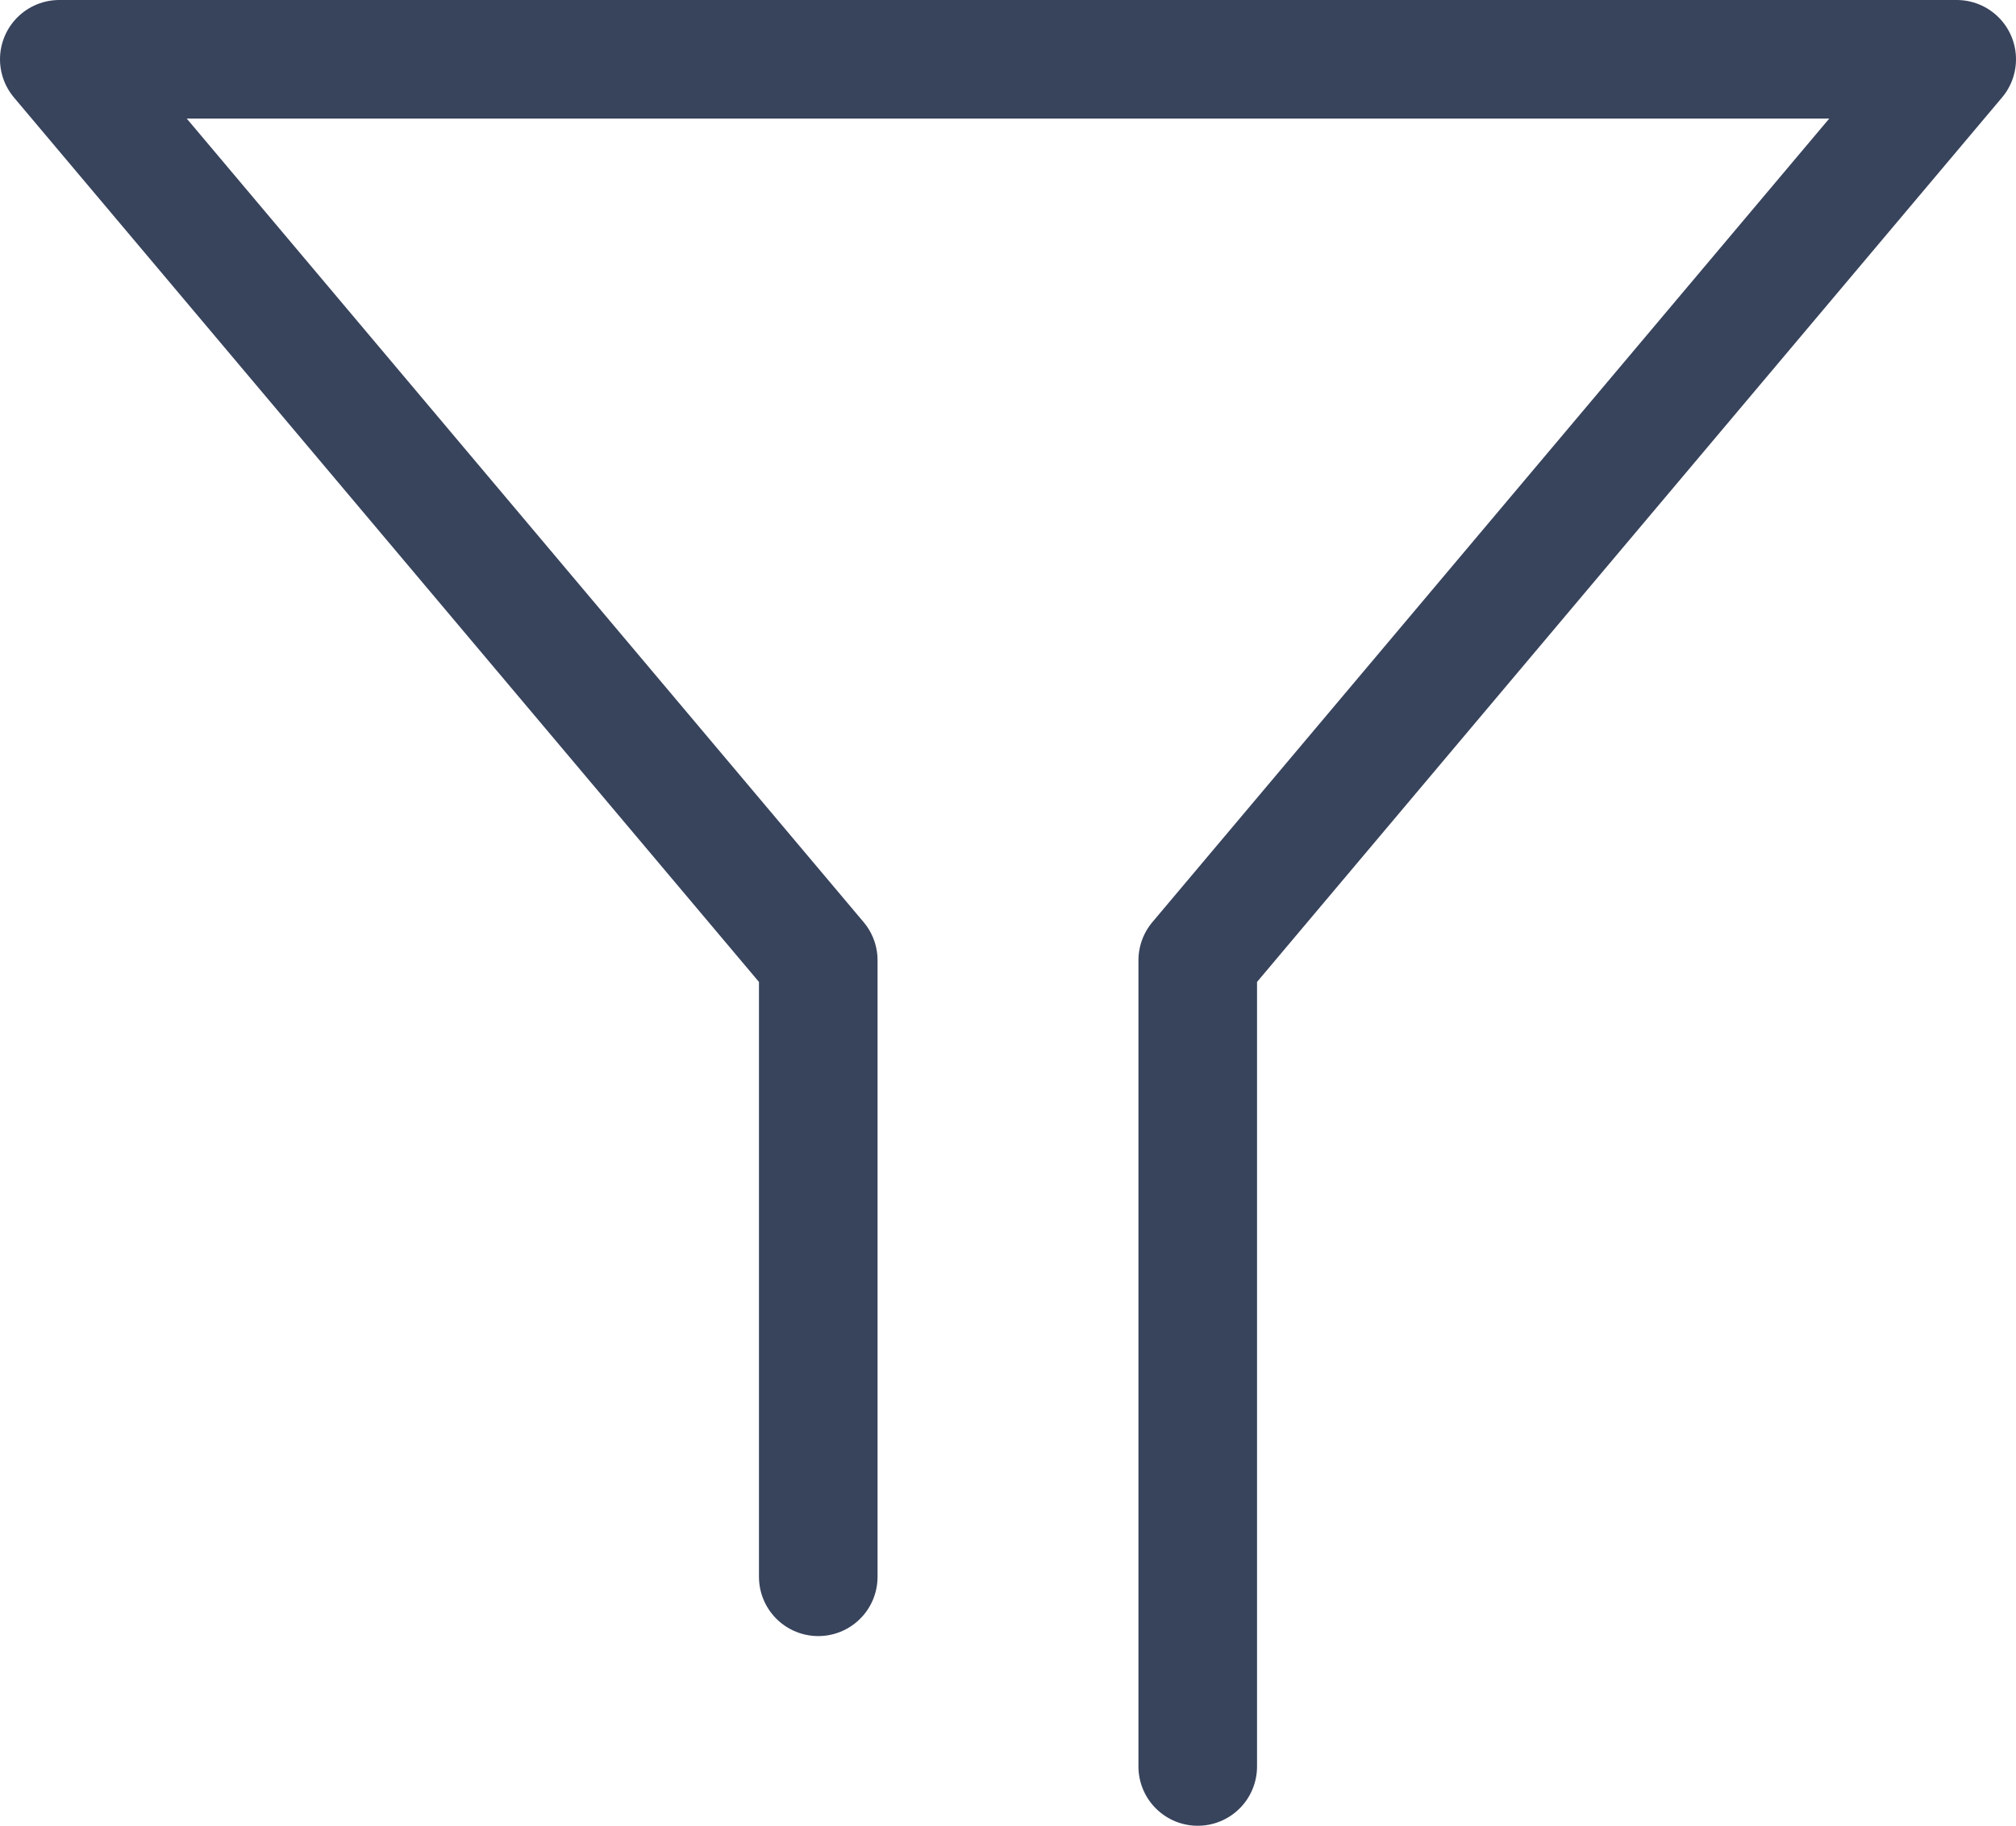 <svg xmlns="http://www.w3.org/2000/svg" width="17" height="15.4" viewBox="0 0 17 15.4">
  <path id="filter" d="M11.6,17.4V10.6L18,3H2l6.4,7.6v5.2" transform="translate(-1.5 -2.5)" fill="none" stroke="#38435c" stroke-linecap="round" stroke-linejoin="round" stroke-width="1"/>
</svg>